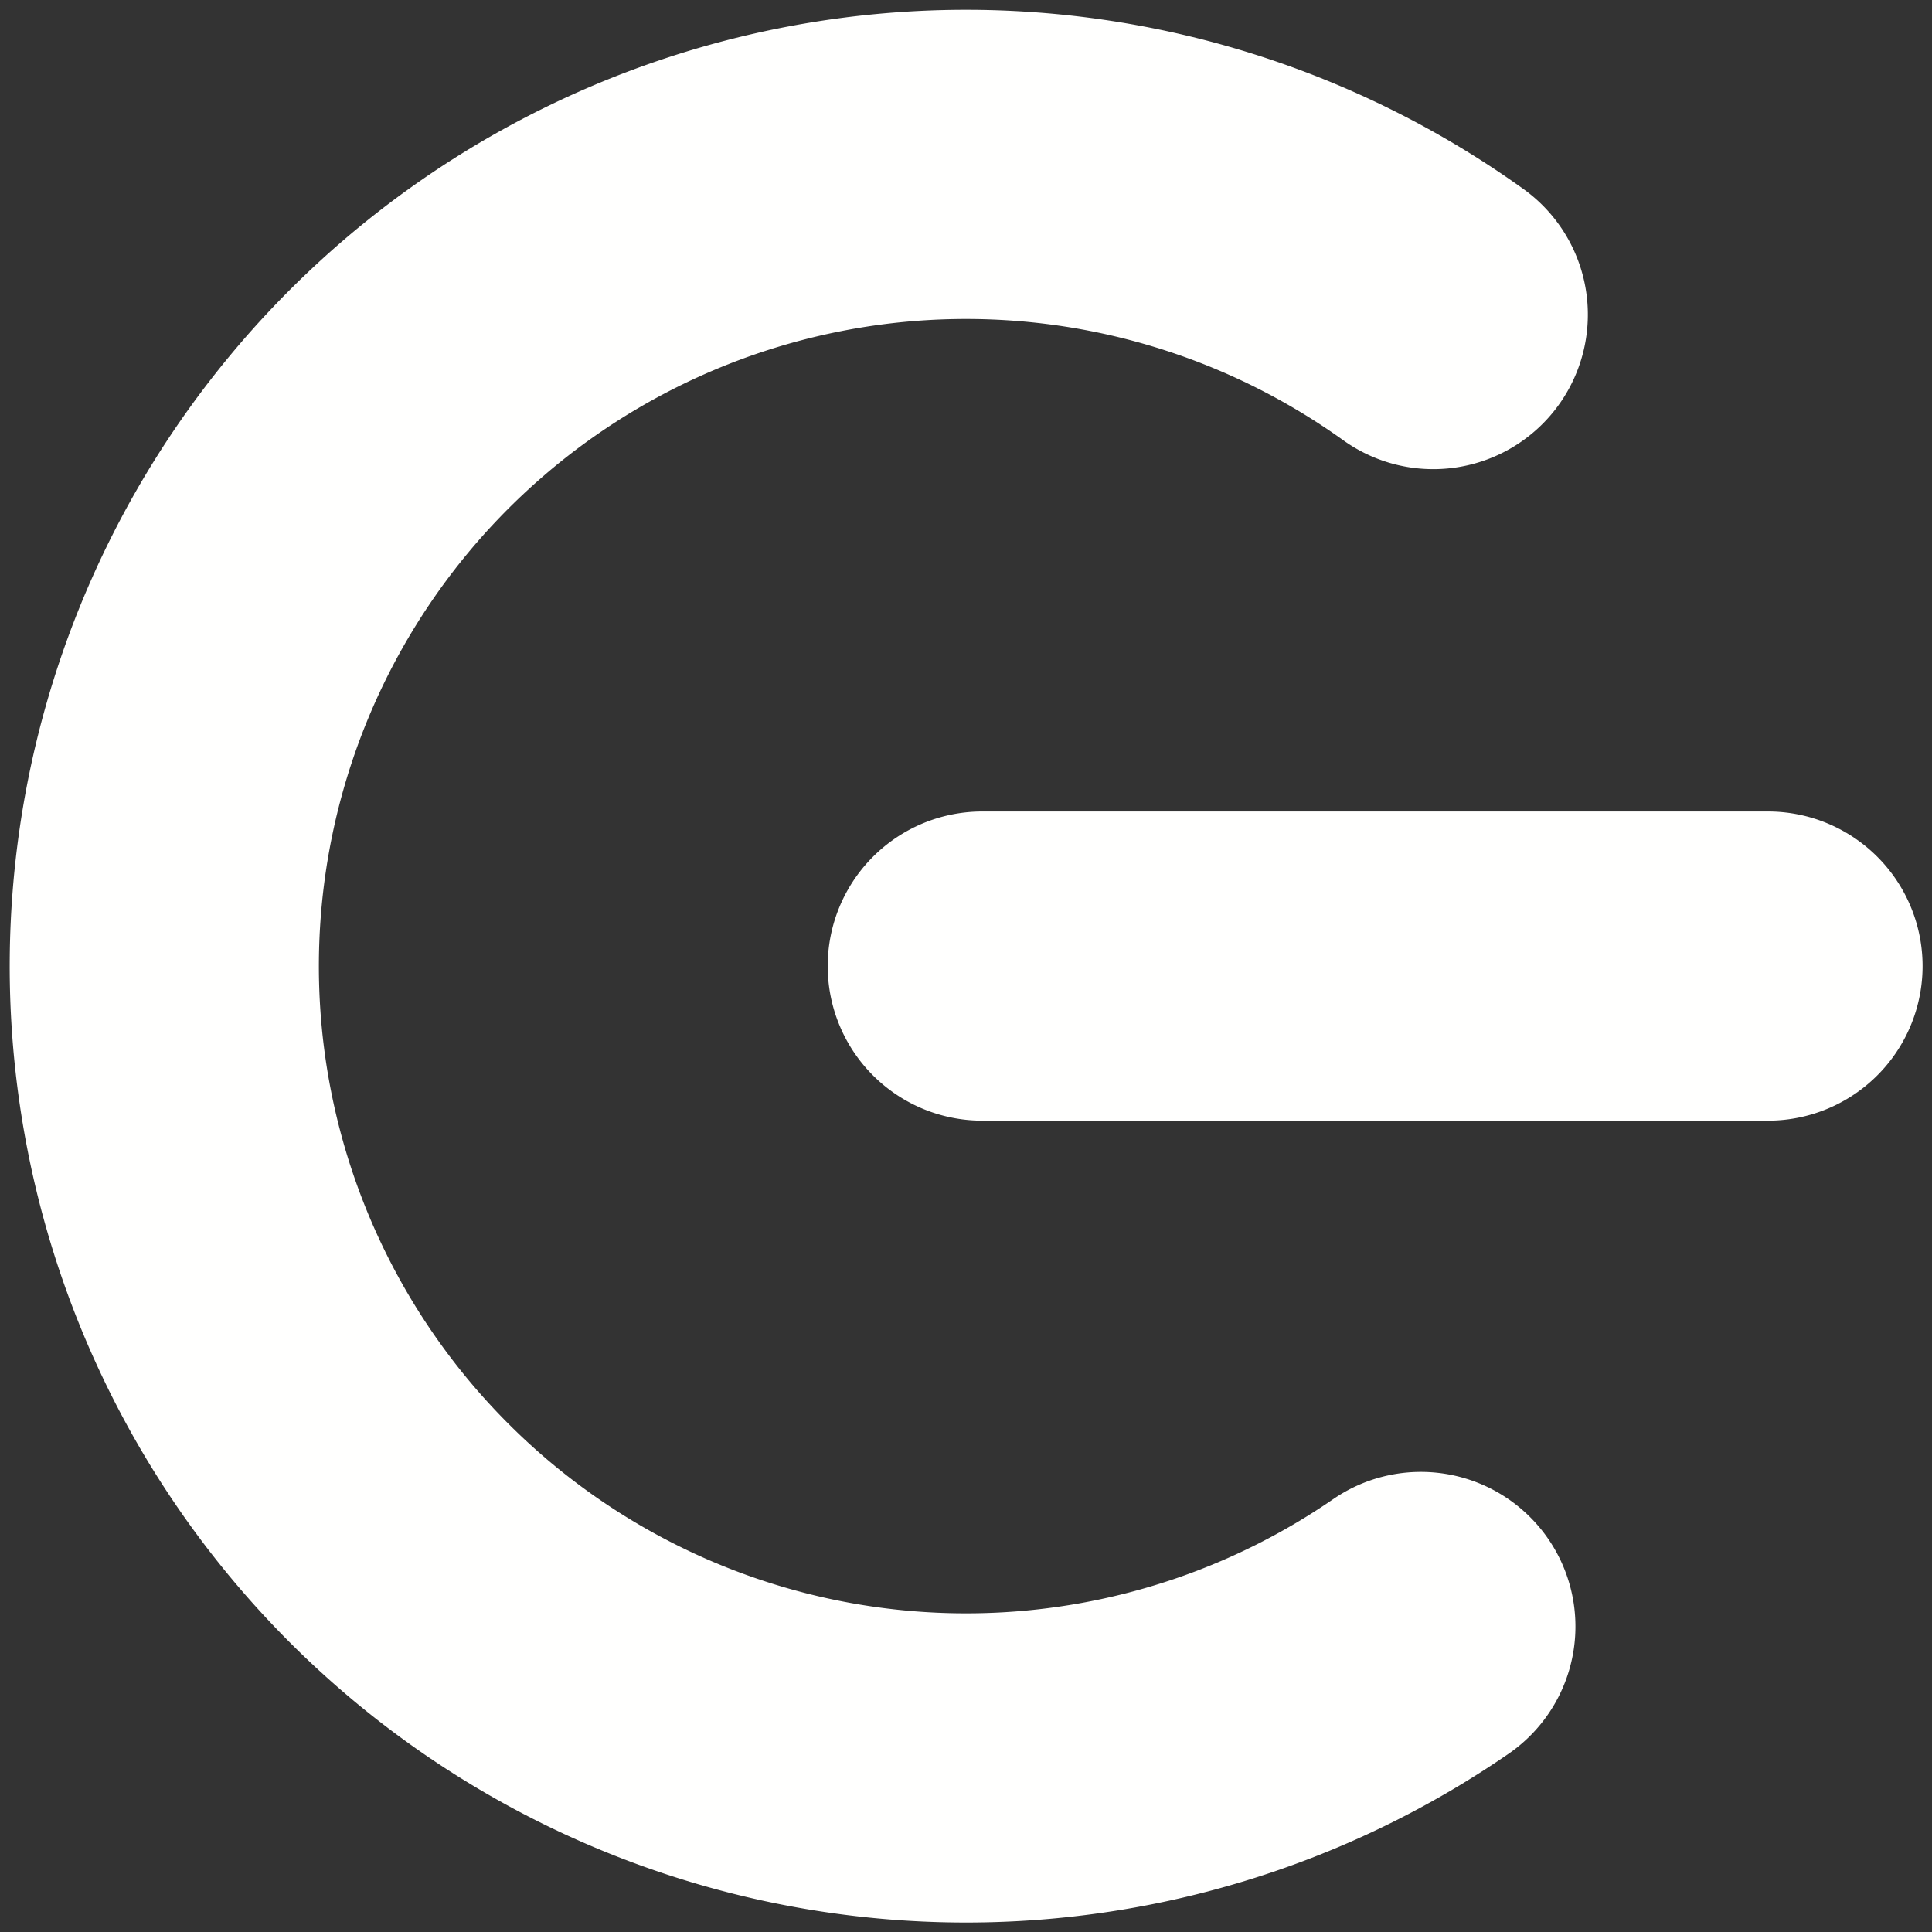 <svg xmlns="http://www.w3.org/2000/svg" width="50" height="50" viewBox="0 0 13.229 13.229"><rect x="0" y="0" width="13.229" height="13.229" fill="#333333" stroke="none"/><path stroke-linejoin="round" stroke-linecap="round" stroke-width="2.117" stroke="#fffffe" fill="none" d="M6.726 6.615h5.38m-2.377 4.522a5.49 5.49 0 11.085-8.983"/></svg>